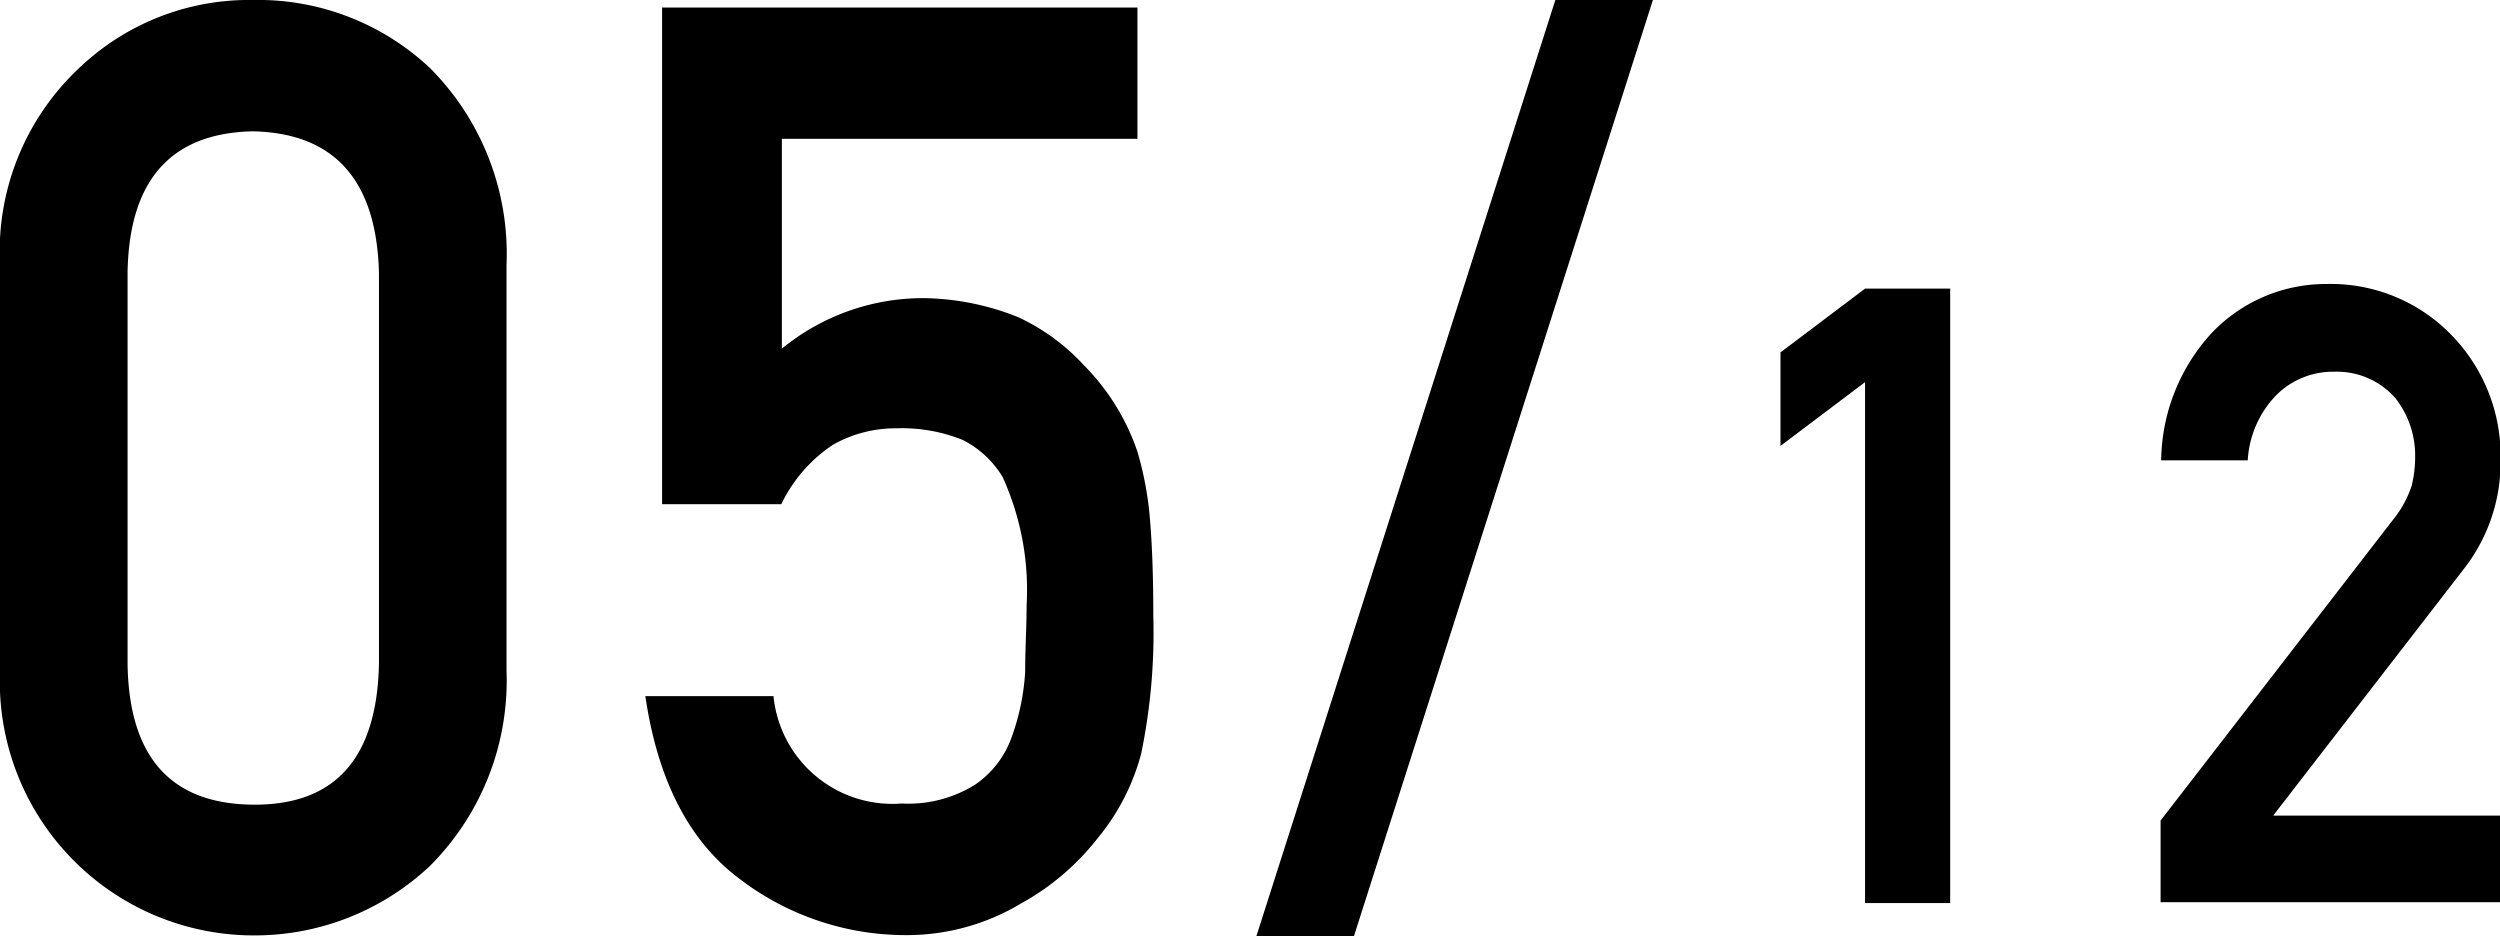 <svg xmlns="http://www.w3.org/2000/svg" width="86.62" height="32.44" viewBox="0 0 86.62 32.44"><path d="M0,9.16a8.71,8.71,0,0,1,2.74-6.8A8.52,8.52,0,0,1,8.76,0,8.69,8.69,0,0,1,14.9,2.36a9.11,9.11,0,0,1,2.65,6.81V23.24A9.08,9.08,0,0,1,14.9,30a8.86,8.86,0,0,1-6.14,2.41A8.8,8.8,0,0,1,0,23.26Zm13.13.28Q13,4.64,8.76,4.55,4.5,4.64,4.42,9.44V23q.07,4.84,4.34,4.88T13.13,23Z"/><path d="M22.94.26H39.41V4.81H27.09v7.27A7.72,7.72,0,0,1,32,10.33a9.08,9.08,0,0,1,3.28.66,7.22,7.22,0,0,1,2.27,1.66,7.8,7.8,0,0,1,1.86,3,11.53,11.53,0,0,1,.43,2.3q.12,1.38.12,3.39a20.67,20.67,0,0,1-.42,4.77,7.67,7.67,0,0,1-1.49,2.91,8.67,8.67,0,0,1-2.65,2.27,7.69,7.69,0,0,1-4,1.11,9.48,9.48,0,0,1-5.75-1.93c-1.77-1.31-2.86-3.43-3.29-6.35h4.44a4.14,4.14,0,0,0,4.44,3.72,4.37,4.37,0,0,0,2.54-.65,3.35,3.35,0,0,0,1.28-1.67,8,8,0,0,0,.46-2.24c0-.79.05-1.55.05-2.3a9.46,9.46,0,0,0-.83-4.45,3.41,3.41,0,0,0-1.39-1.29,5.64,5.64,0,0,0-2.28-.4,4.41,4.41,0,0,0-2.21.57,5.15,5.15,0,0,0-1.79,2.06H22.94Z"/><path d="M53.89,0h3.38L46.91,32.44H43.53Z"/><path d="M64.62,13.24l-2.93,2.21V12.21L64.62,10h2.95V31.29H64.62Z"/><path d="M74.86,28.43,82.92,18a3.71,3.71,0,0,0,.64-1.17,4.2,4.2,0,0,0,.12-1A3.22,3.22,0,0,0,83,13.8a2.69,2.69,0,0,0-2.12-.92,2.77,2.77,0,0,0-2,.8,3.52,3.52,0,0,0-1,2.27h-3a6.64,6.64,0,0,1,1.73-4.39,5.46,5.46,0,0,1,4-1.72,5.82,5.82,0,0,1,4.32,1.76,6,6,0,0,1,1.71,4.33,6,6,0,0,1-1.24,3.74l-6.64,8.59h7.88v3H74.86Z"/></svg>